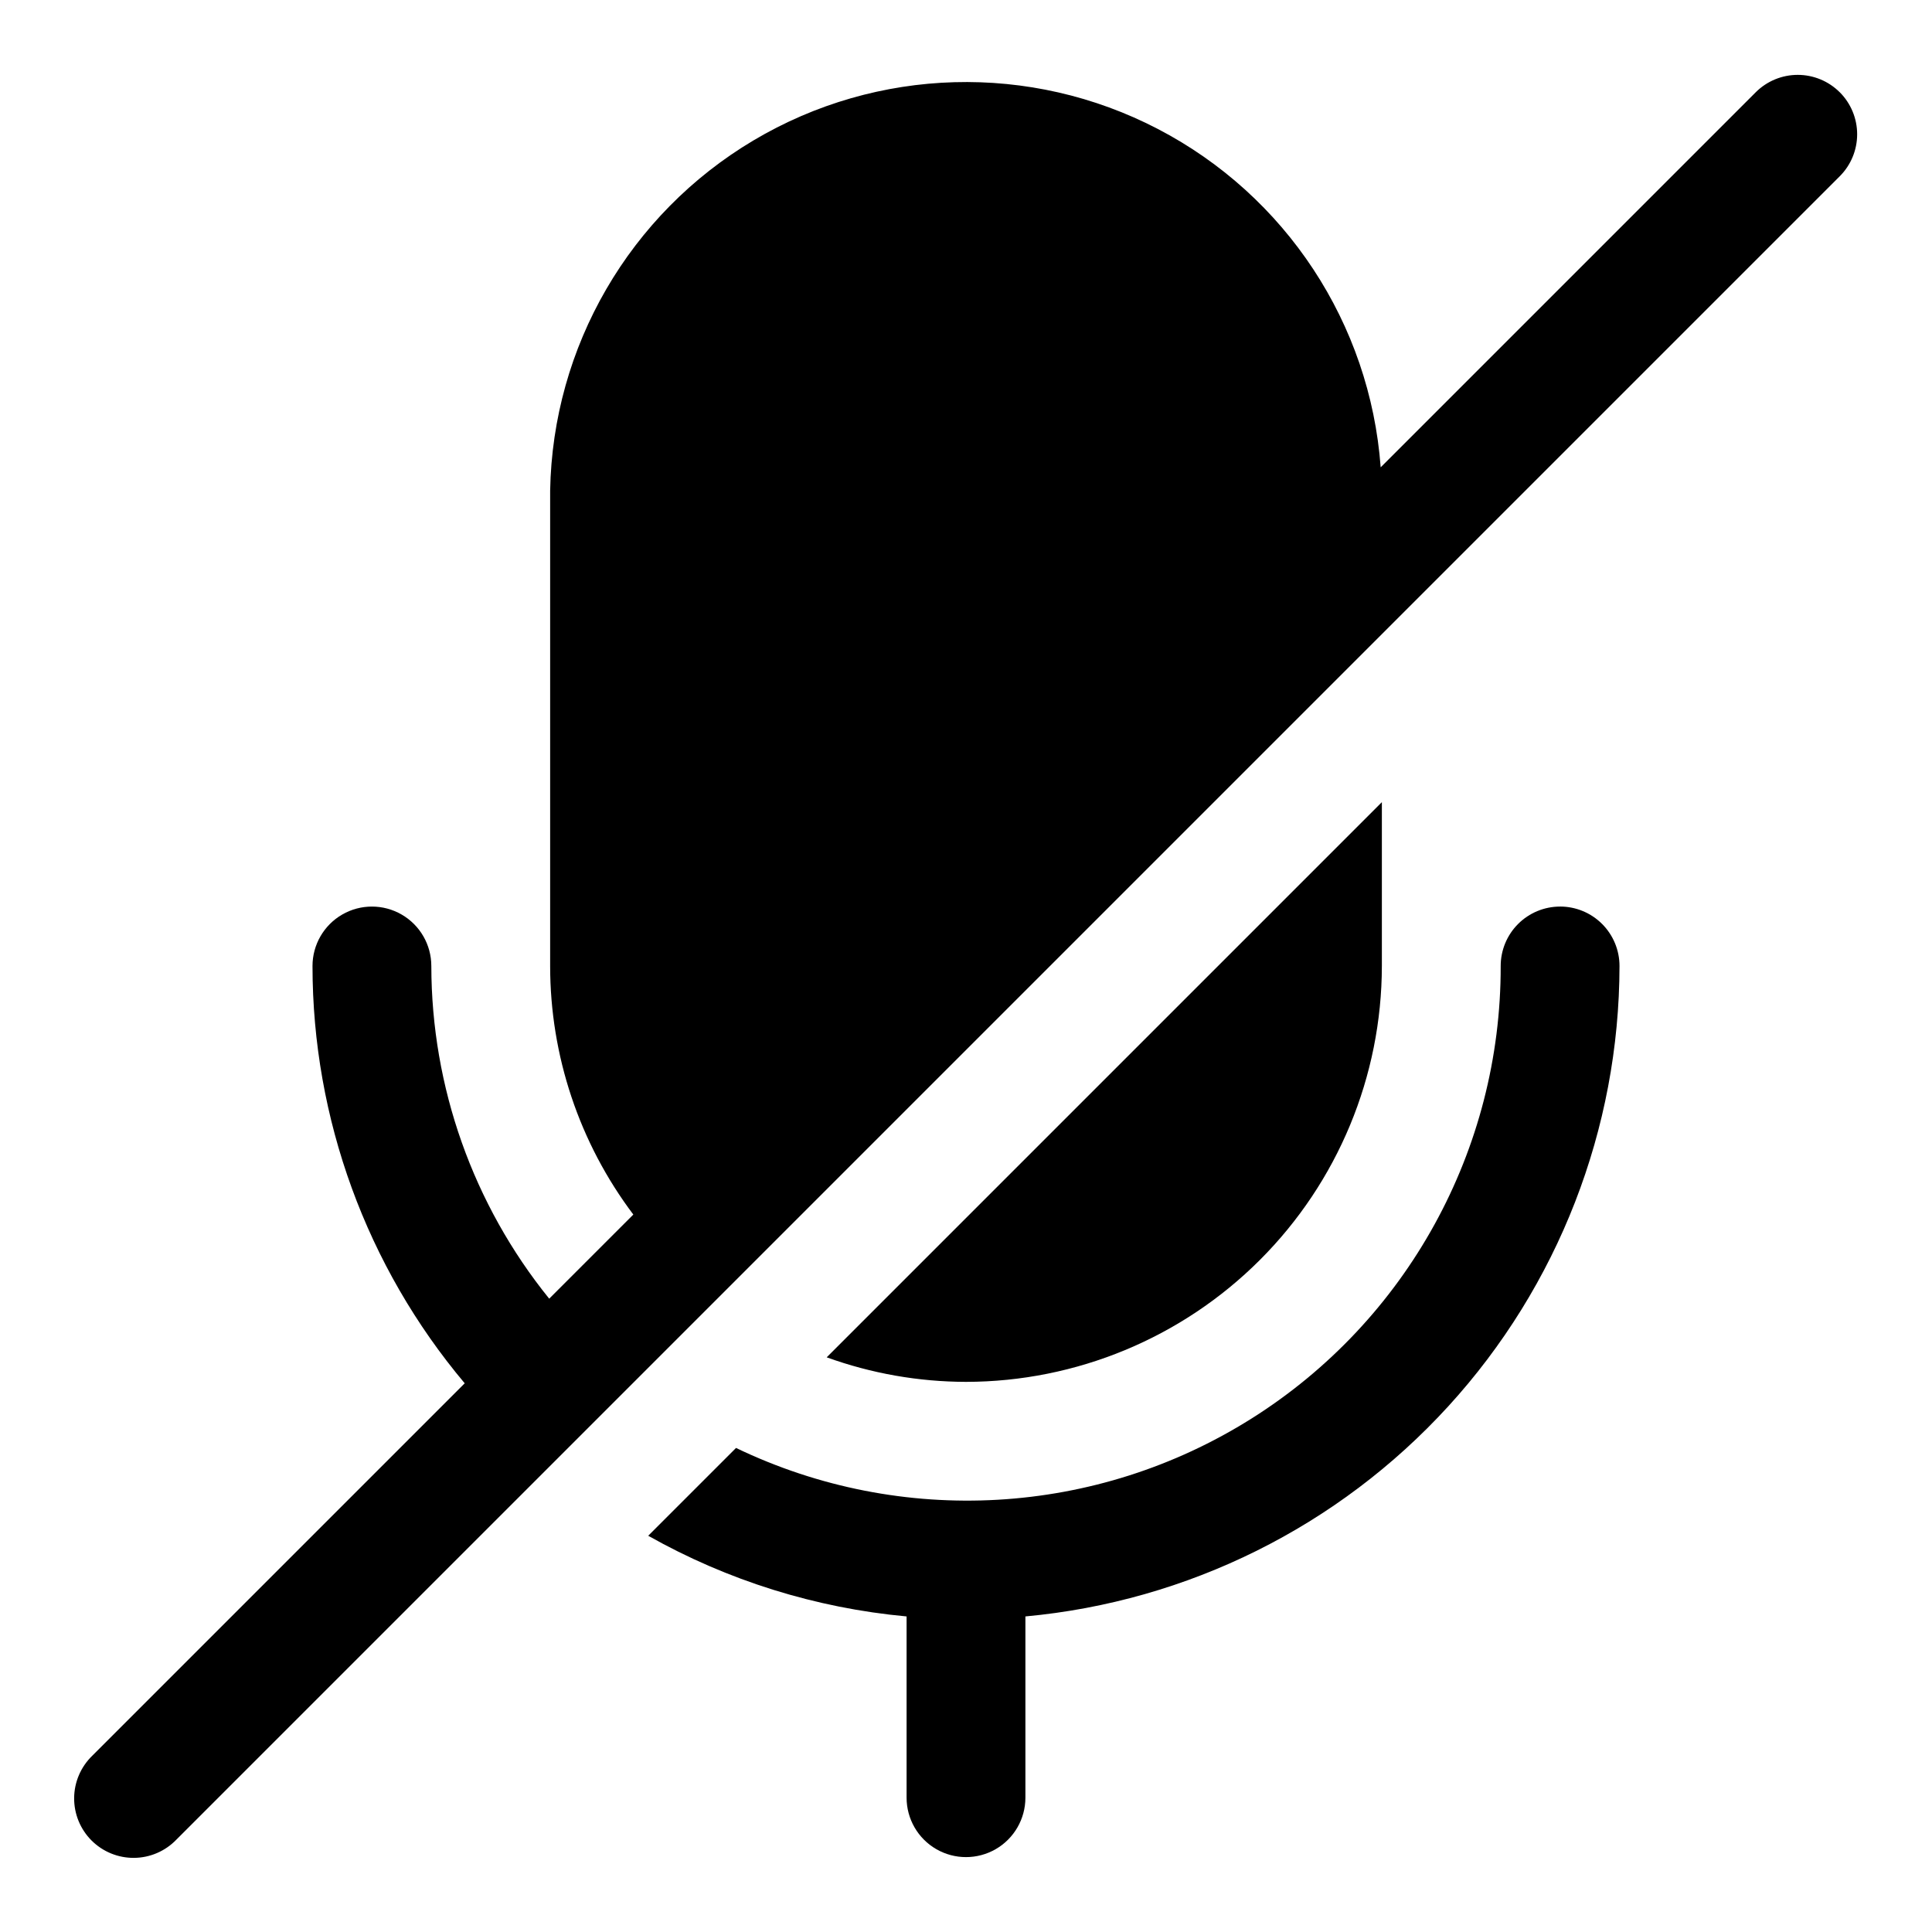 <?xml version="1.0" encoding="UTF-8"?>
<!-- Uploaded to: SVG Find, www.svgrepo.com, Generator: SVG Find Mixer Tools -->
<svg fill="#000000" width="800px" height="800px" version="1.1" viewBox="144 144 512 512" xmlns="http://www.w3.org/2000/svg">
 <g>
  <path d="m510.21 400v-43.422l-147.13 147.13v-0.004c11.84 4.281 24.332 6.481 36.922 6.504 29.219-0.035 57.23-11.656 77.891-32.316s32.281-48.672 32.316-77.891z"/>
  <path d="m557.44 384.25c-4.176 0-8.18 1.66-11.133 4.613-2.949 2.953-4.609 6.957-4.609 11.133 0.105 48.664-24.824 93.965-65.992 119.91-41.168 25.949-92.789 28.902-136.65 7.816l-23.27 23.27c21.059 11.875 44.395 19.16 68.469 21.379v48.035c0 5.625 3 10.824 7.871 13.637s10.875 2.812 15.746 0 7.871-8.012 7.871-13.637v-48.035c43-3.961 82.973-23.828 112.09-55.711 29.121-31.883 45.293-73.488 45.352-116.67 0-4.176-1.66-8.18-4.613-11.133-2.953-2.953-6.957-4.613-11.133-4.613z"/>
  <path d="m631.55 168.45c-2.953-2.949-6.957-4.609-11.133-4.609-4.172 0-8.176 1.66-11.129 4.609l-99.395 99.395c-2.809-38.082-25.125-71.992-58.988-89.637-33.863-17.641-74.445-16.496-107.26 3.023-32.816 19.523-53.191 54.637-53.852 92.816v125.95c0.004 23.766 7.738 46.891 22.043 65.871l-22.293 22.293c-20.176-24.957-31.199-56.07-31.238-88.164 0-5.625-3-10.824-7.871-13.637-4.871-2.812-10.871-2.812-15.742 0s-7.875 8.012-7.875 13.637c0.012 40.457 14.297 79.617 40.336 110.59l-98.699 98.699c-3.035 2.934-4.769 6.965-4.805 11.188-0.035 4.223 1.625 8.281 4.609 11.27 2.988 2.984 7.047 4.648 11.27 4.609 4.223-0.035 8.254-1.77 11.188-4.805l440.84-440.84c2.949-2.949 4.609-6.953 4.609-11.129s-1.66-8.18-4.609-11.133z"/>
 </g>
</svg>